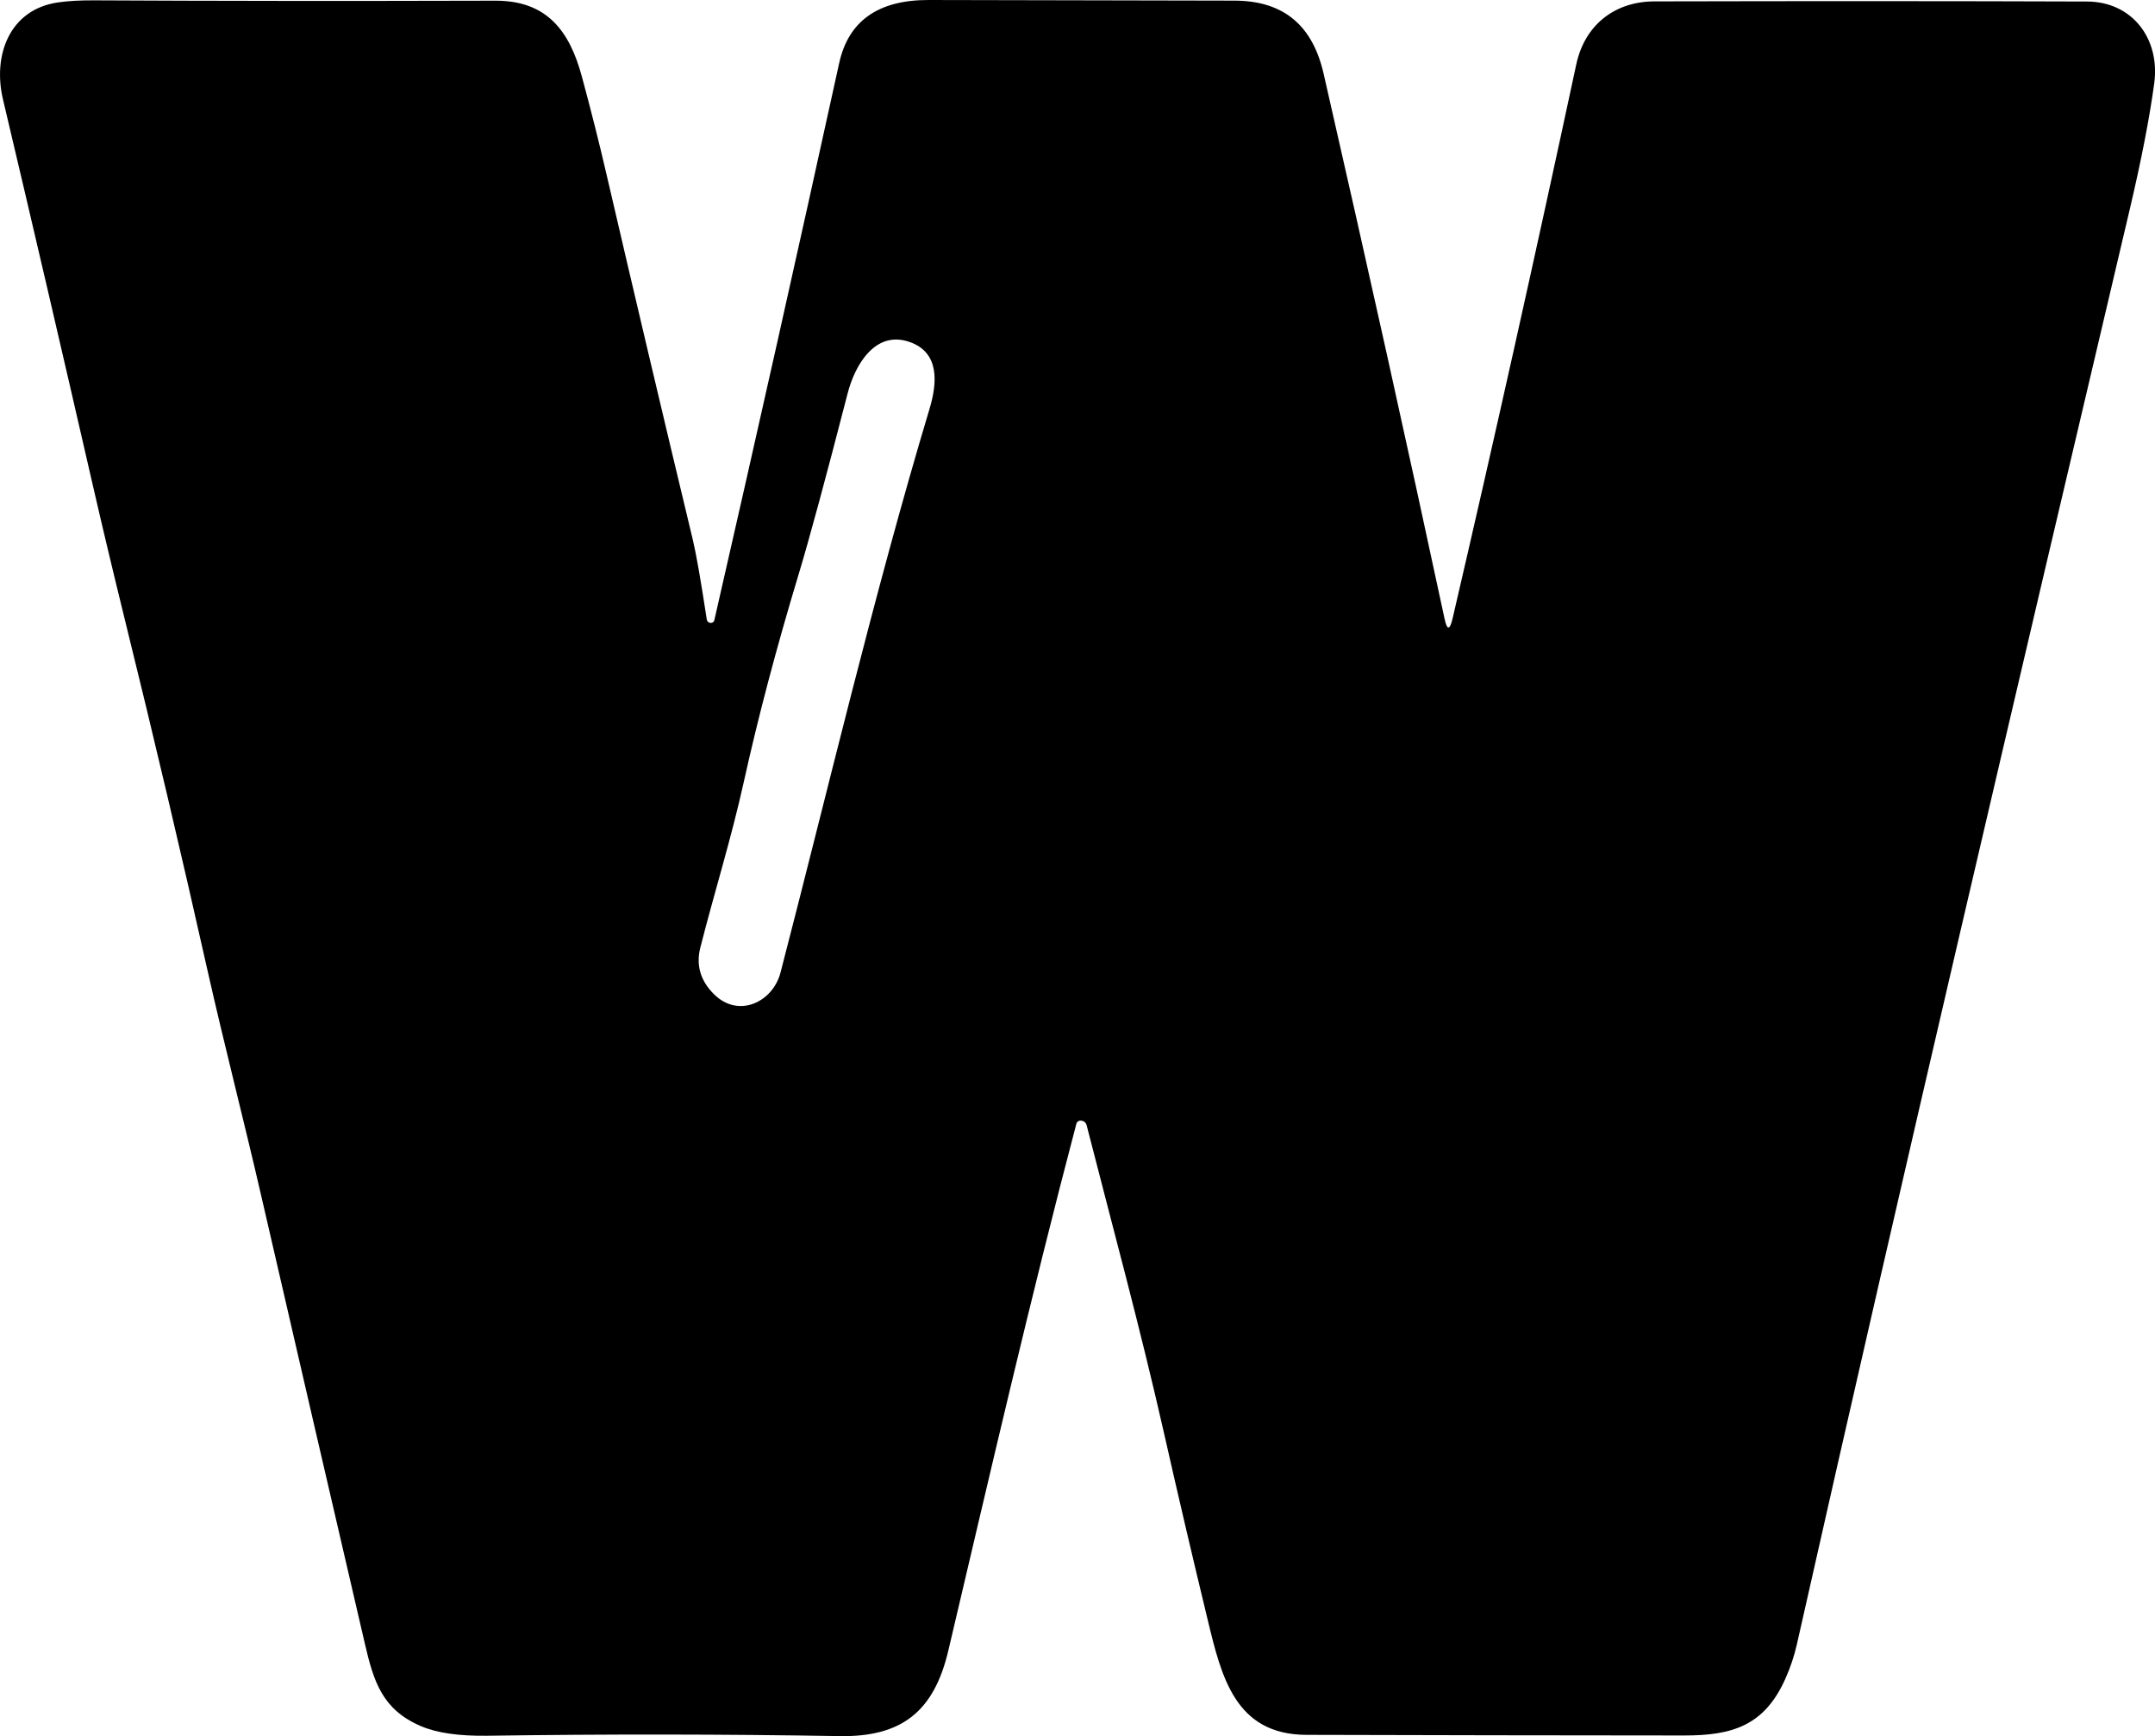 <?xml version="1.0" encoding="UTF-8"?>
<svg id="Layer_2" data-name="Layer 2" xmlns="http://www.w3.org/2000/svg" viewBox="0 0 311.34 250.84">
  <g id="Layer_1-2" data-name="Layer 1">
    <g>
      <path
        d="m209.86,89.36c5.97-25.67,11.93-52.35,17.86-80.02,1.24-5.79,5.61-9.13,11.31-9.14,22.53-.05,43.36-.05,62.49.02,6.53.02,10.58,5.38,9.71,11.81-.68,5.01-1.86,11.1-3.55,18.26-16.28,69.08-32.67,138.83-48.07,207.24-.38,1.7-.94,3.38-1.68,5.03-3.04,6.79-7.67,8.19-14.66,8.18-18.39-.01-36.56-.04-54.51-.09-10.33-.02-12.31-8.44-14.29-16.66-2.21-9.13-4.33-18.21-6.37-27.23-3.43-15.12-7.35-29.48-11.1-44.14-.11-.43-.38-.66-.81-.71-.32-.04-.61.16-.69.47-6.65,25.23-12.51,50.71-18.49,76.08-2.06,8.78-6.71,12.53-15.72,12.37-16.68-.28-33.67-.3-50.96-.05-4.07.05-7.25-.41-9.54-1.4-5.53-2.38-6.79-6.35-8.07-11.87-4.99-21.45-9.99-43.08-15.01-64.87-2.42-10.52-5.36-21.91-7.68-32.21-3.78-16.85-7.78-33.84-12.01-50.97-1.69-6.87-3.24-13.38-4.65-19.52C9.03,51.01,4.72,32.49.43,14.36-1.07,8.03,1.33,1.38,8.37.35c1.45-.21,3.17-.31,5.18-.3,17.13.09,36.47.11,58.01.05,7.41-.02,10.7,4.31,12.49,10.91,1.31,4.83,2.51,9.58,3.59,14.25,3.99,17.19,8.14,34.78,12.46,52.75.48,2.01,1.15,5.84,2.01,11.49.04.26.23.46.49.5.09.01.19,0,.28-.03.17-.07.28-.19.32-.36,6.13-26.78,12.14-53.61,18.04-80.5C122.58,3.02,126.89-.02,134.18,0c13.99.03,28.7.06,44.11.09,7.37,0,11.39,3.79,12.94,10.57,6.39,27.95,12.21,54.18,17.46,78.69.37,1.75.76,1.75,1.17.01Zm-78.41-39.94c-5-1.78-7.93,3.32-8.98,7.38-3.19,12.37-5.56,21.12-7.11,26.25-3.19,10.56-5.83,20.55-7.91,29.96-1.81,8.18-4.22,15.83-6.27,23.89-.65,2.57.02,4.82,2,6.77,3.57,3.51,8.49,1.06,9.58-3.14,6.84-26.33,13.45-54.55,21.53-81.45,1.13-3.76,1.48-8.13-2.84-9.66Z" />
      <path class="cls-1"
        d="m122.75,57.11c1.05-4.06,3.98-9.16,8.98-7.38,4.32,1.53,3.97,5.9,2.84,9.66-8.08,26.9-14.69,55.12-21.53,81.45-1.09,4.2-6.01,6.65-9.58,3.14-1.98-1.95-2.65-4.2-2-6.77,2.05-8.06,4.46-15.71,6.27-23.89,2.08-9.41,4.72-19.4,7.91-29.96,1.55-5.13,3.92-13.88,7.11-26.25Z" />
    </g>
  </g>
  <style>
    path.cls-1 {
    fill: transparent;
    }
    path {
    fill: #000000;
    }
    @media(prefers-color-scheme: dark) {
    path {
    fill: #ffffff;
    }
    }
  </style>
</svg>